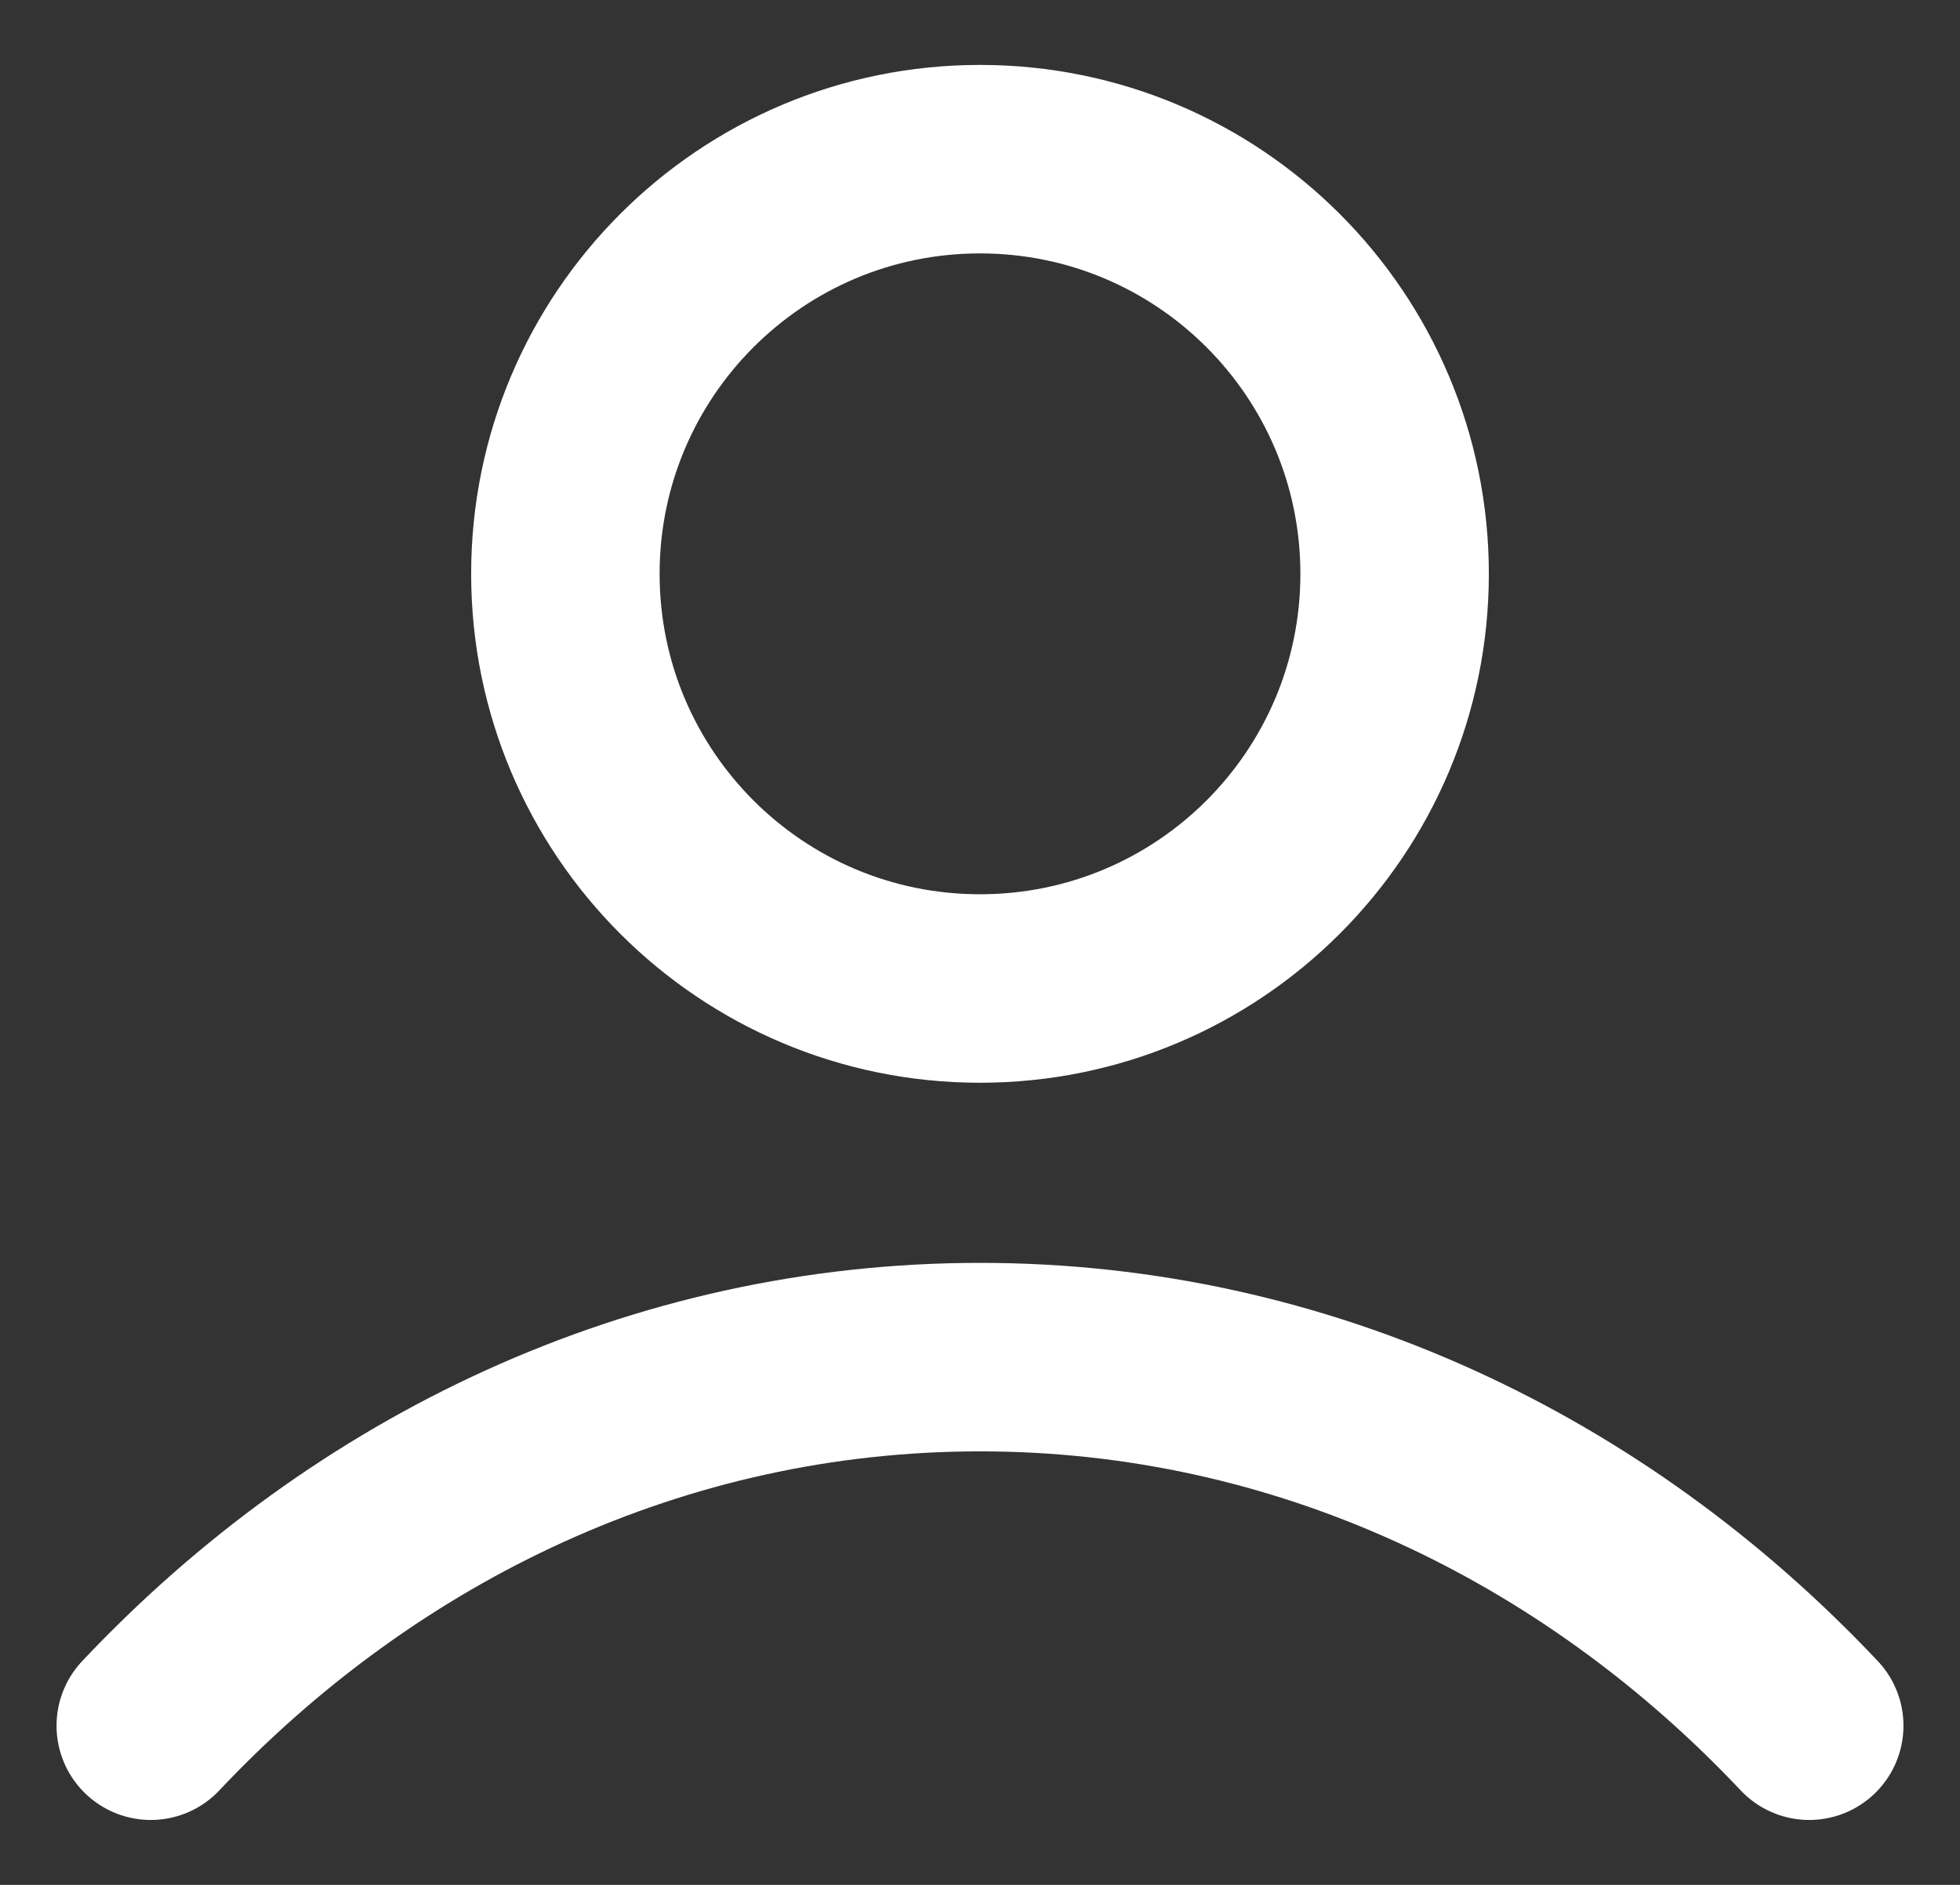 <svg width="26" height="25" viewBox="0 0 26 25" fill="none" xmlns="http://www.w3.org/2000/svg">
<rect x="0" y="0" width="26" height="25" fill="#333333" stroke="none"/>
<path d="M2 22.889C4.855 19.861 8.731 18 13 18C17.269 18 21.145 19.861 24 22.889M18.5 7.611C18.5 10.649 16.038 13.111 13 13.111C9.962 13.111 7.5 10.649 7.5 7.611C7.5 4.574 9.962 2.111 13 2.111C16.038 2.111 18.5 4.574 18.5 7.611Z" stroke="white" stroke-width="2.5" stroke-linecap="round" stroke-linejoin="round"/>
</svg>
